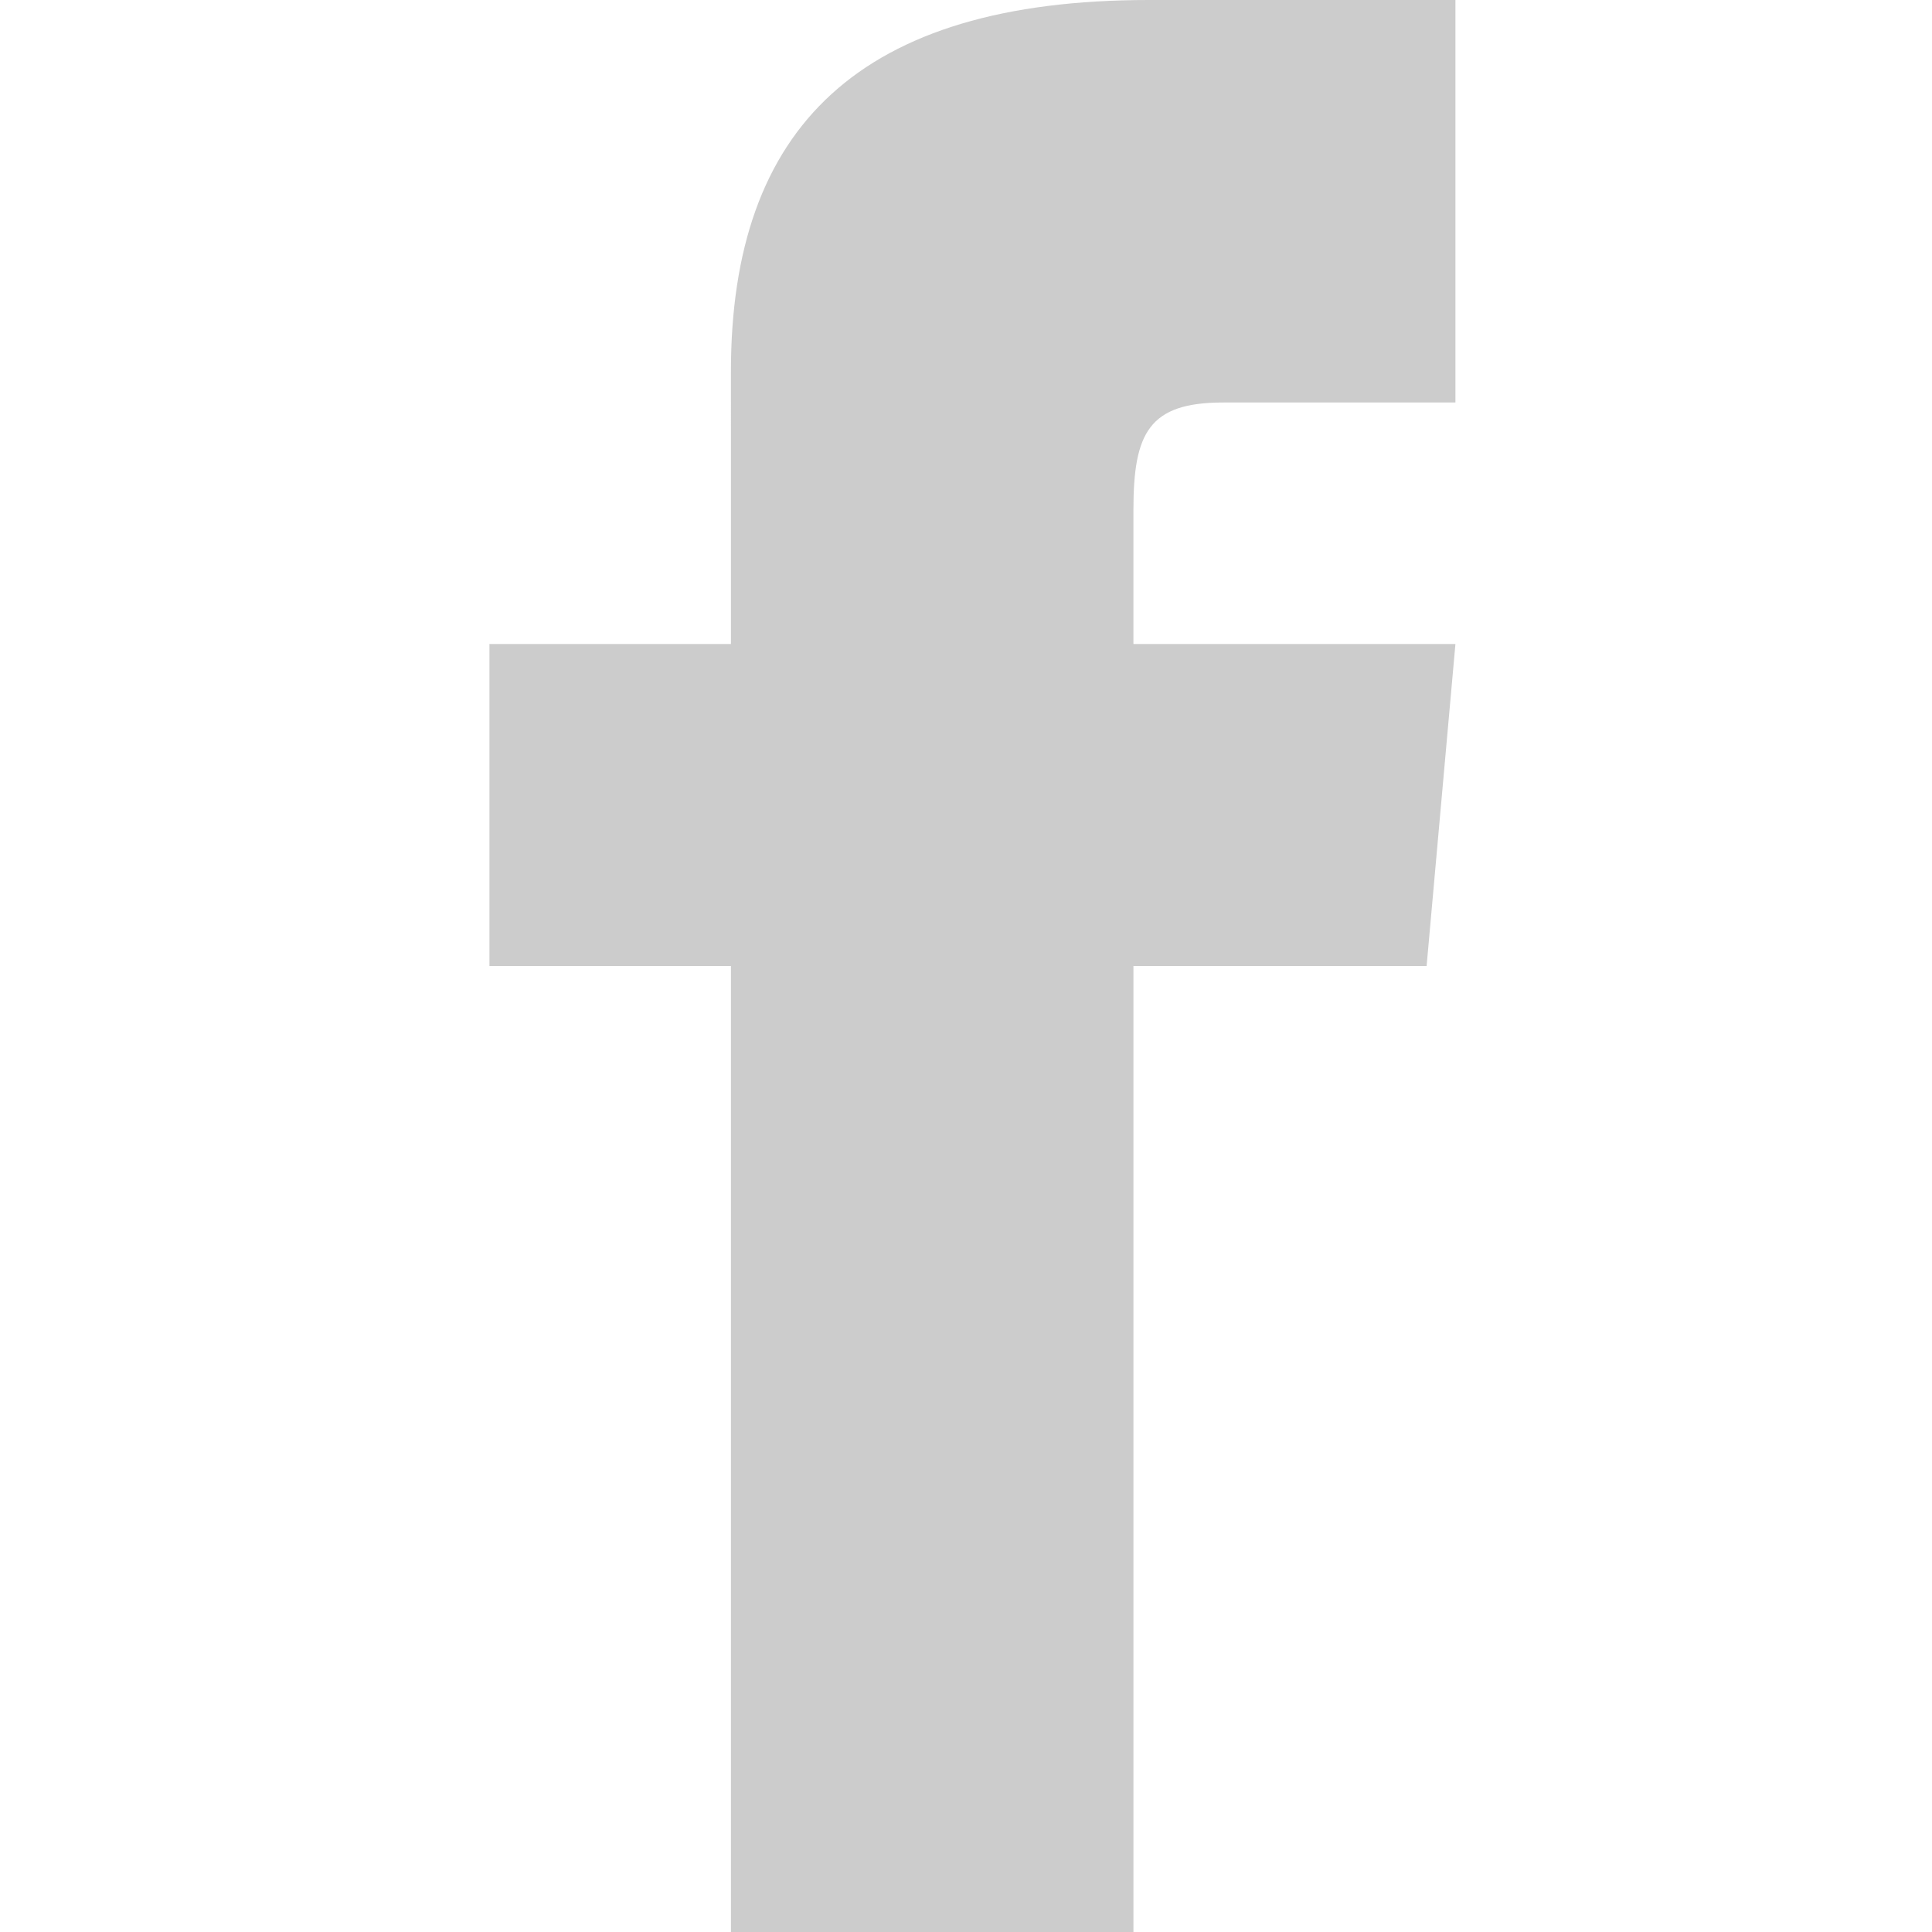 <svg height="150" viewBox="0 0 150 150" width="150" xmlns="http://www.w3.org/2000/svg"><path d="m18.75 50h-18.75v25h18.75v75h31.25v-75h22.762l2.237-25h-25v-10.419c0-5.969 1.2-8.331 6.969-8.331h18.031v-31.25h-23.8c-22.475 0-32.45 9.894-32.45 28.844z" fill="#ccc" transform="translate(38)"/></svg>
